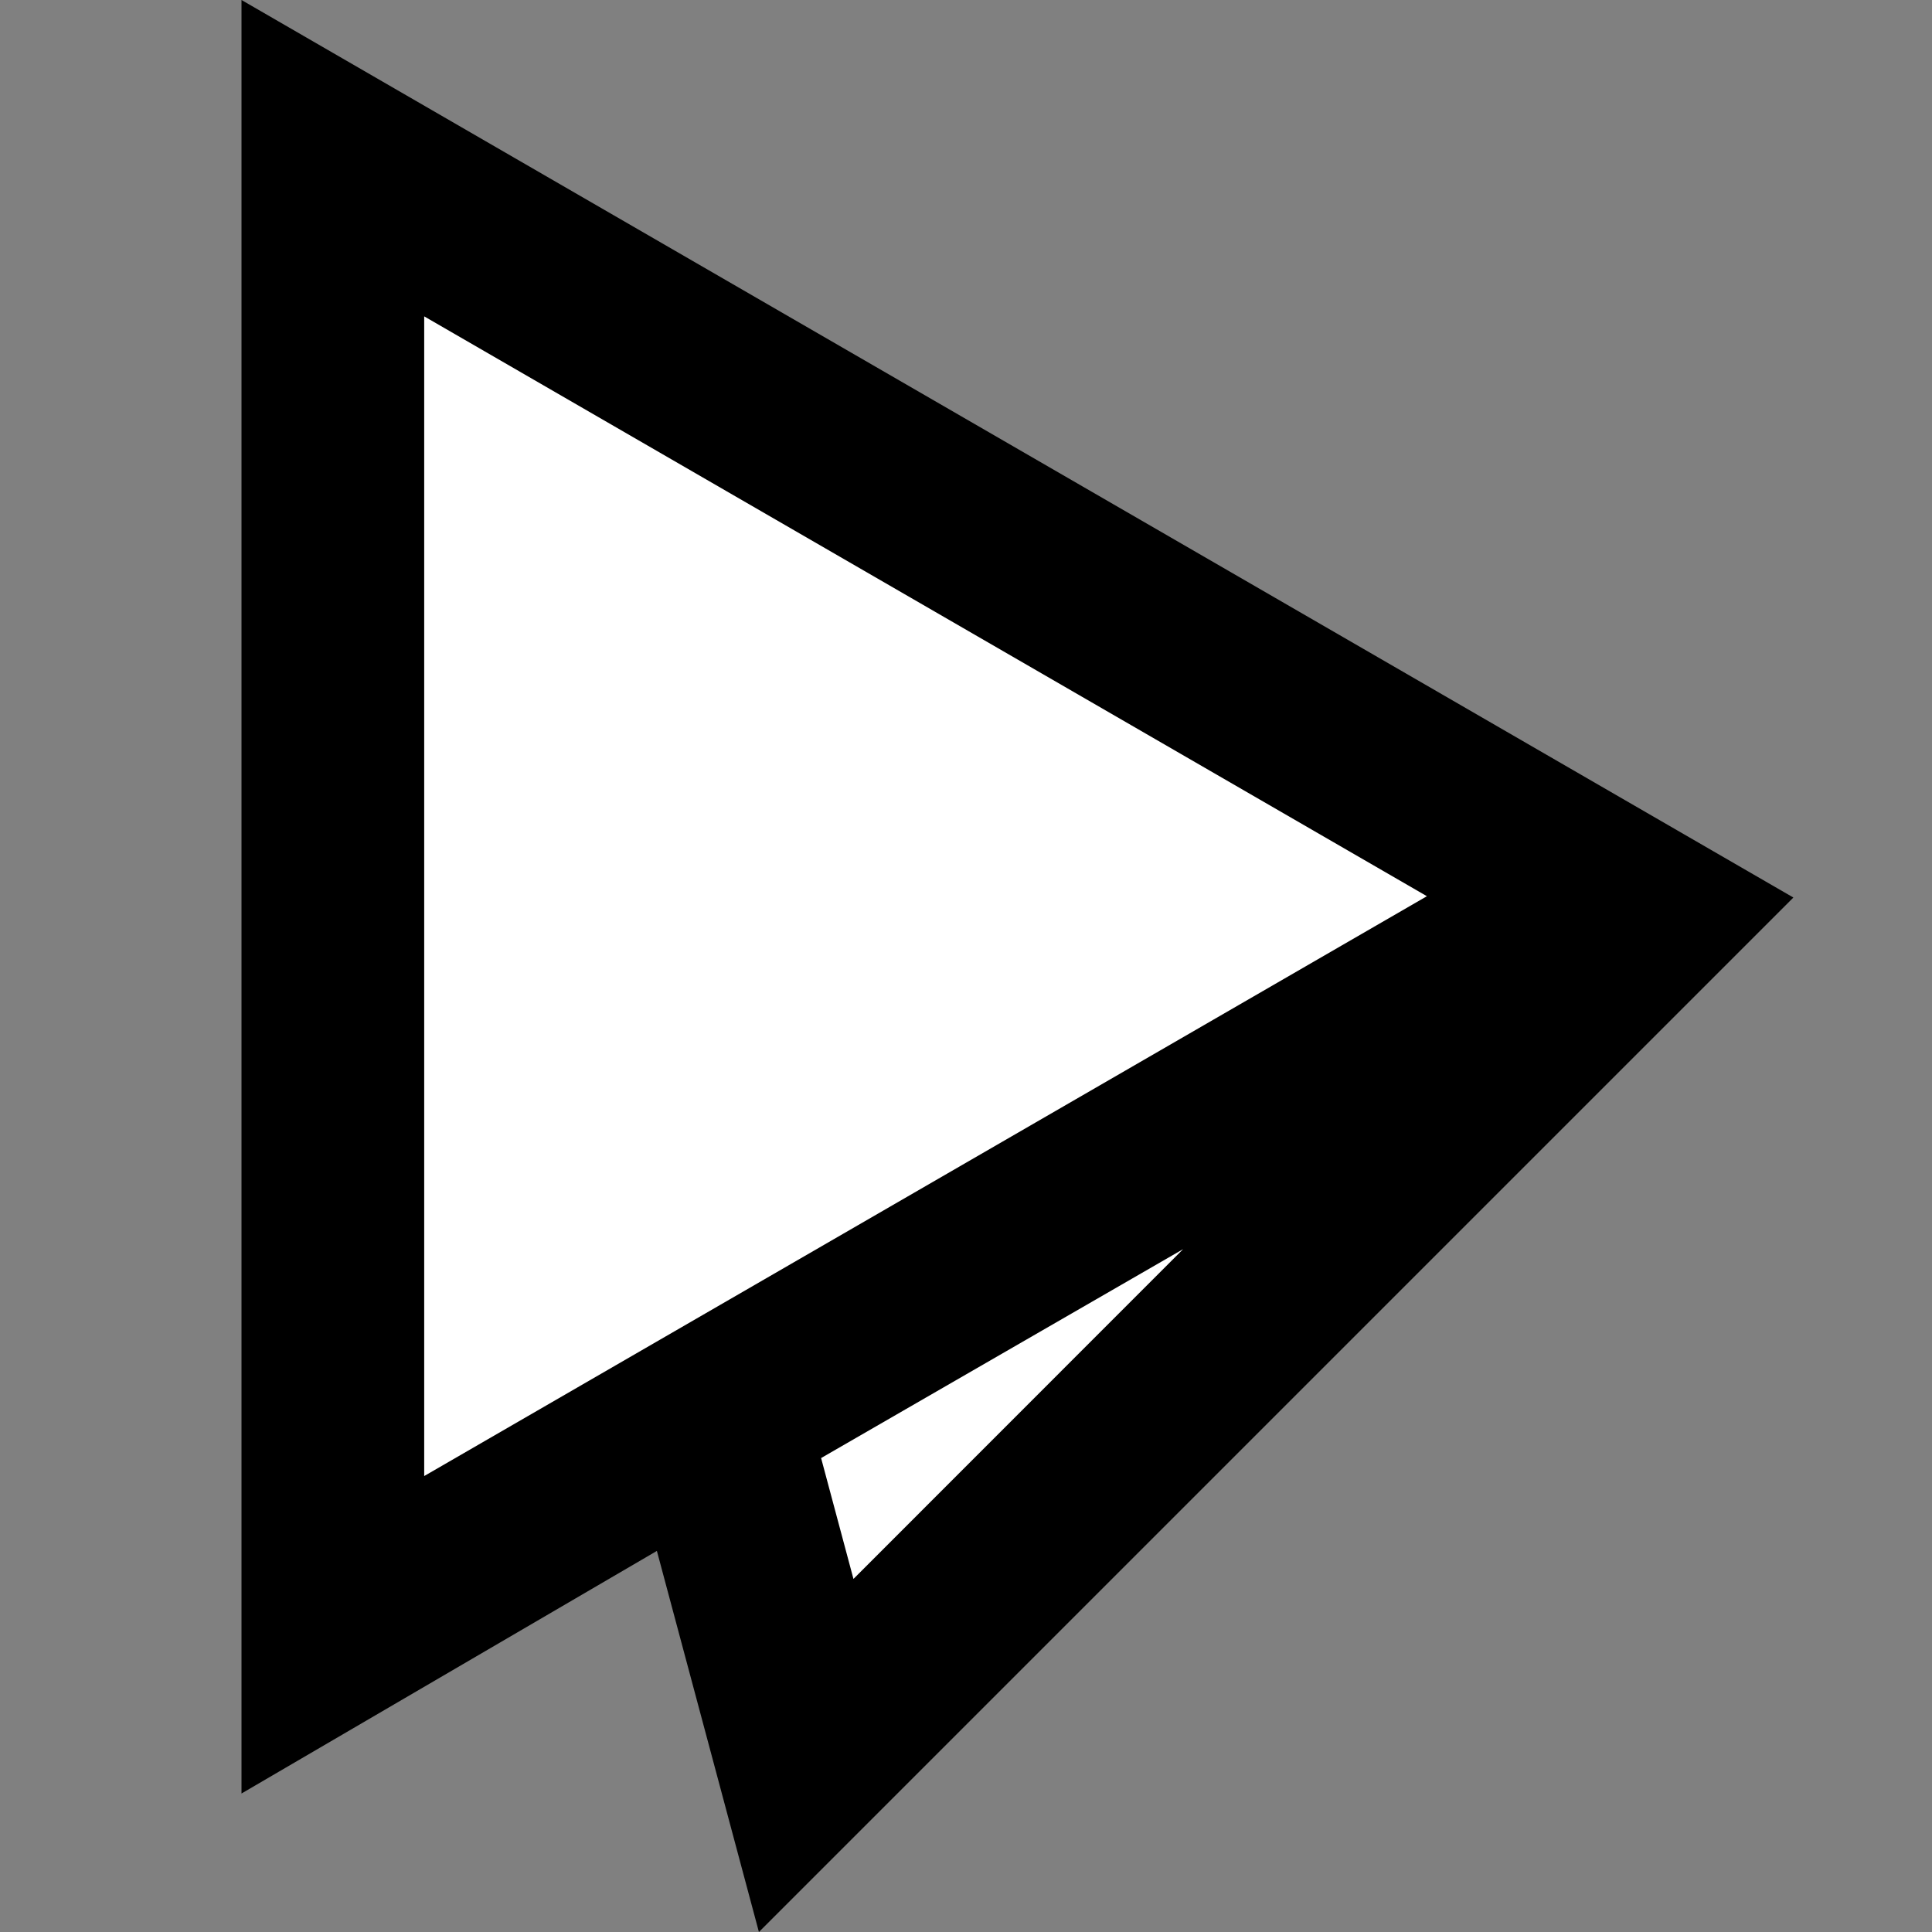 <svg width="16" height="16" viewBox="0 0 16 16" fill="none" xmlns="http://www.w3.org/2000/svg">
<rect x="0" y="0" width="16" height="16" fill="#808080" stroke="none"/>
<path fill-rule="evenodd" clip-rule="evenodd" d="M2 0V14.853L5.44 12.844L6.285 16L14.852 7.433L2 0Z" fill="black"/>
<path fill-rule="evenodd" clip-rule="evenodd" d="M6.8 12.075L7.068 13.076L9.798 10.345L6.8 12.075V12.075Z" fill="white"/>
<path fill-rule="evenodd" clip-rule="evenodd" d="M3.513 2.62V12.224L11.817 7.422L3.513 2.62V2.62Z" fill="white"/>
</svg>
